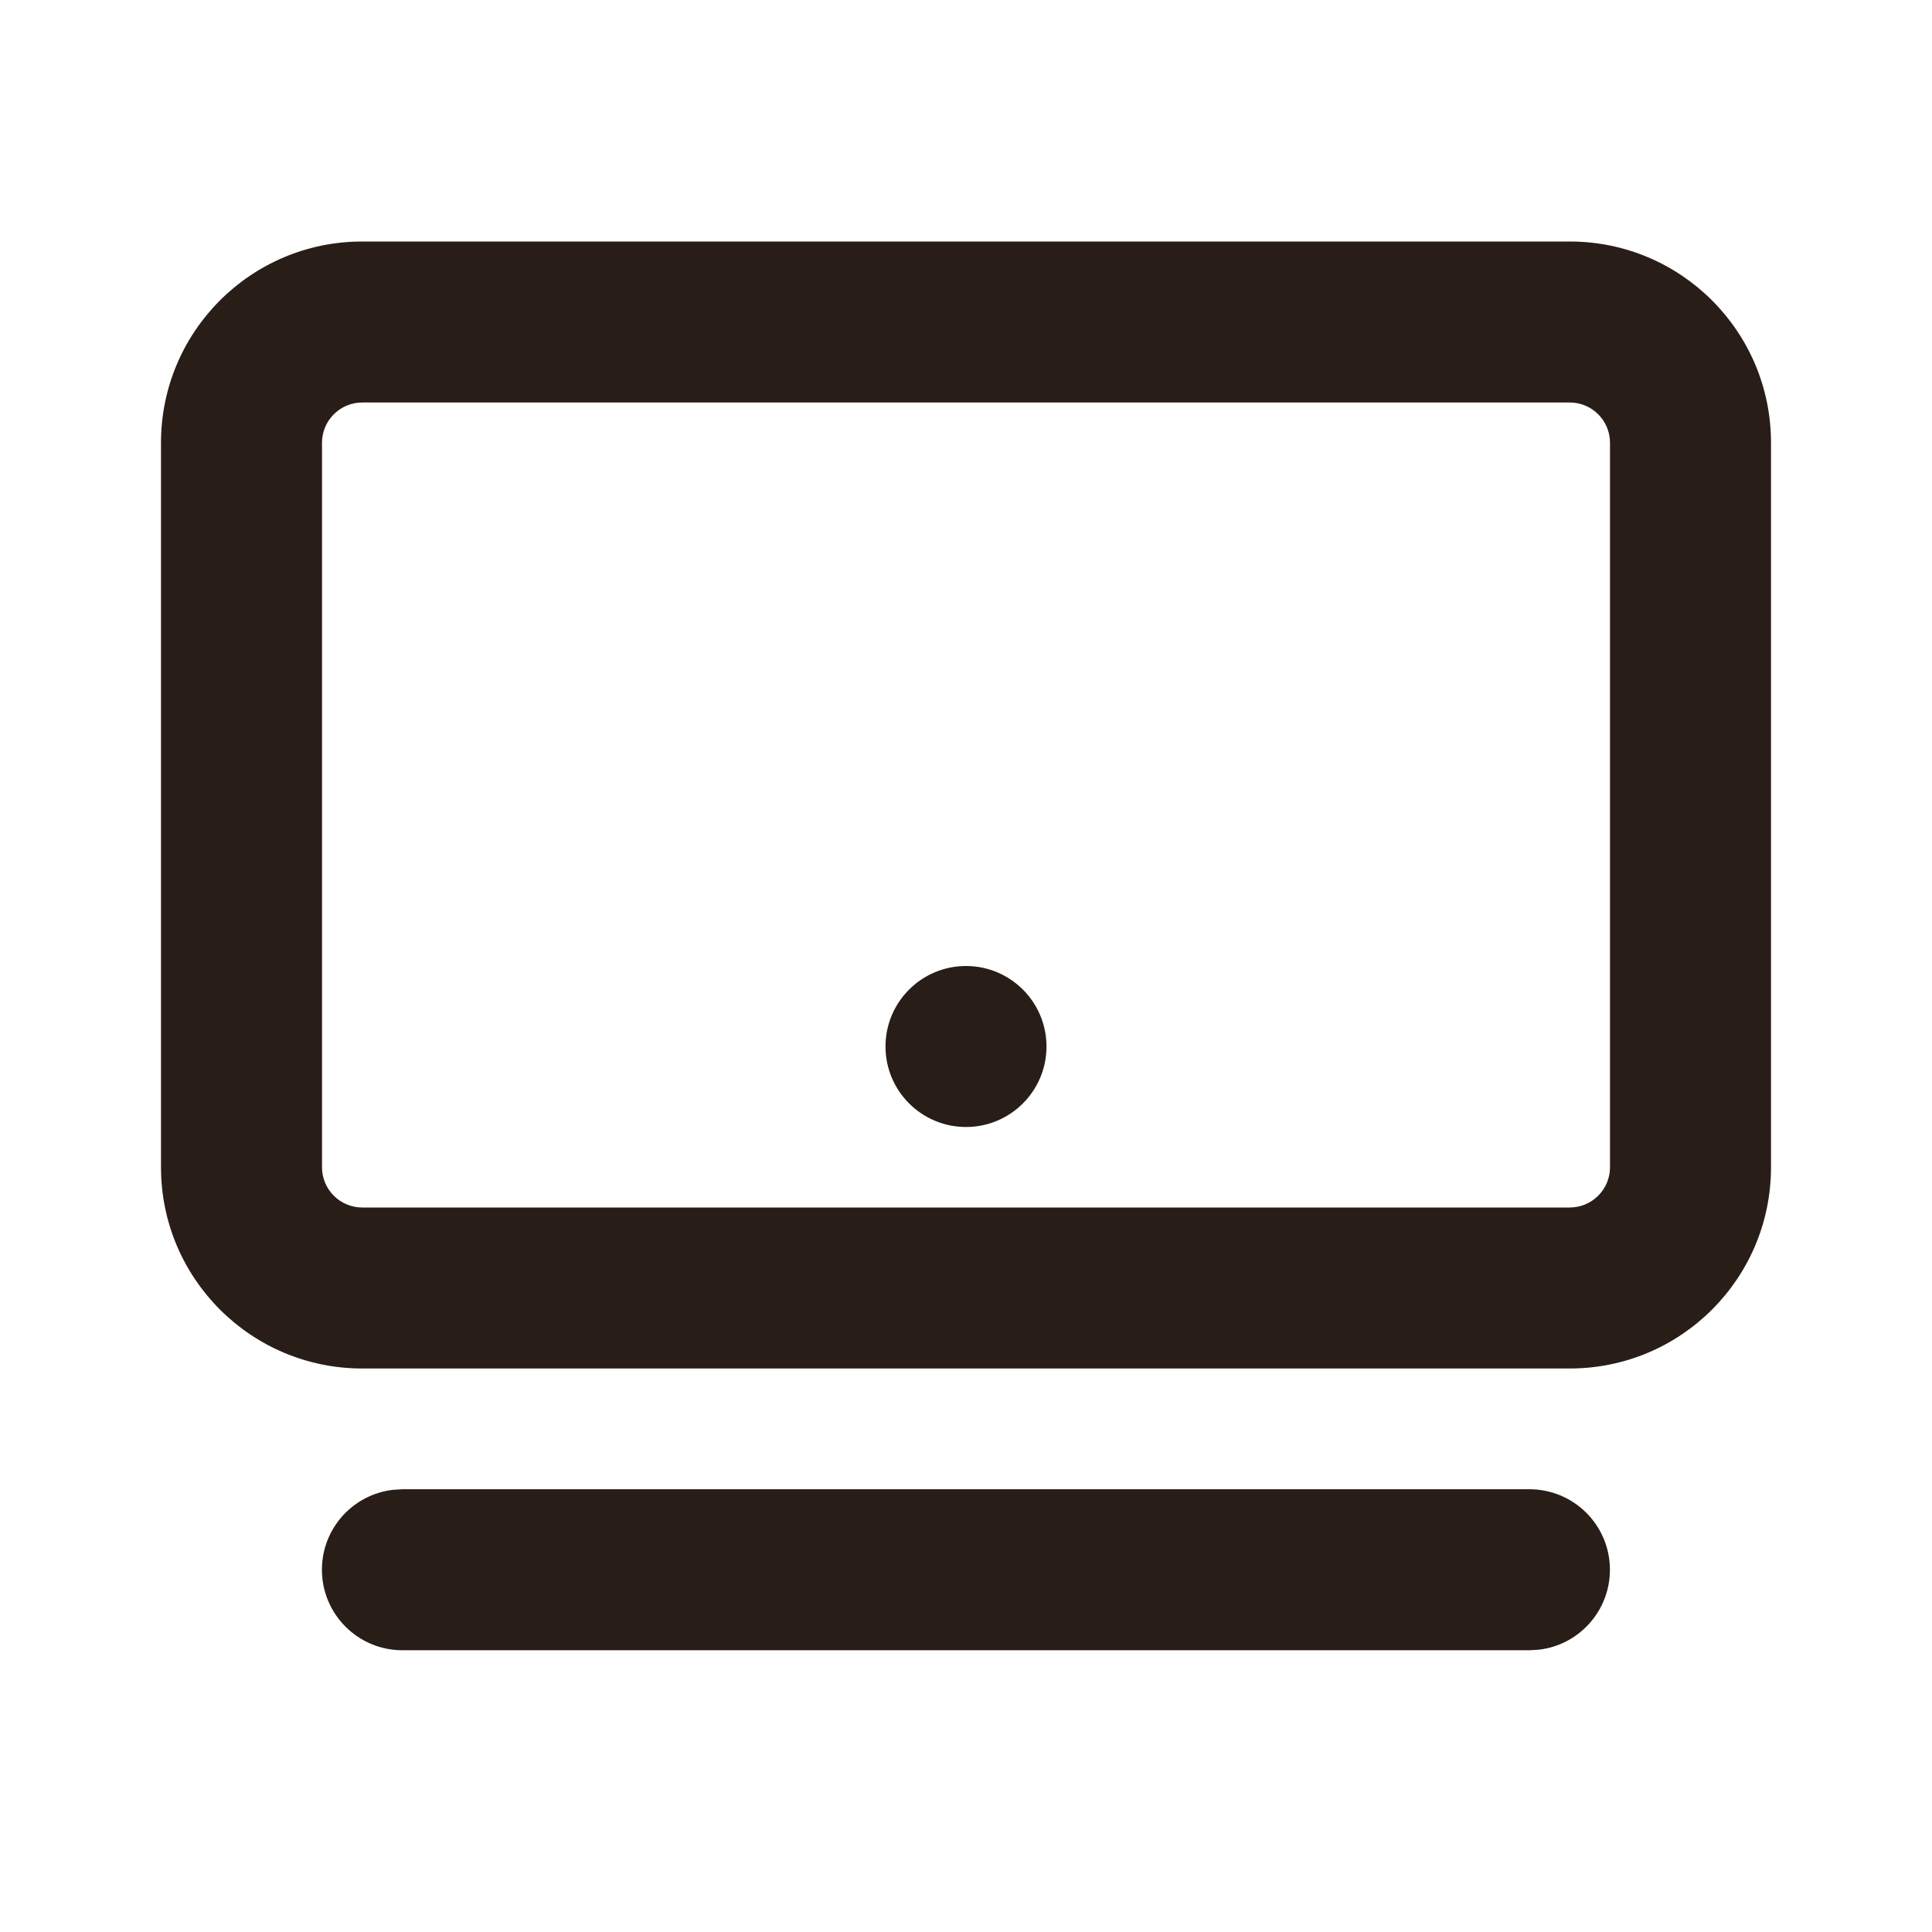 <svg width="24" height="24" viewBox="0 0 24 24" fill="none" xmlns="http://www.w3.org/2000/svg">
<g id="Products / Hardware / DigitalTV">
<path id="Combined Shape" fill-rule="evenodd" clip-rule="evenodd" d="M4.5 3H19.5C20.881 3 22 4.119 22 5.5V14.5C22 15.881 20.881 17 19.5 17H4.5C3.119 17 2 15.881 2 14.5V5.5C2 4.119 3.119 3 4.5 3ZM19.5 5H4.5C4.224 5 4 5.224 4 5.5V14.5C4 14.776 4.224 15 4.5 15H19.5C19.776 15 20 14.776 20 14.5V5.5C20 5.224 19.776 5 19.5 5ZM13 13C13 13.552 12.552 14 12 14C11.448 14 11 13.552 11 13C11 12.448 11.448 12 12 12C12.552 12 13 12.448 13 13ZM19.999 19.5C19.999 18.948 19.552 18.5 18.999 18.5H4.999L4.883 18.507C4.385 18.564 3.999 18.987 3.999 19.5C3.999 20.052 4.447 20.5 4.999 20.5H18.999L19.116 20.493C19.613 20.436 19.999 20.013 19.999 19.5Z" fill="#291D18"/>
</g>
</svg>
